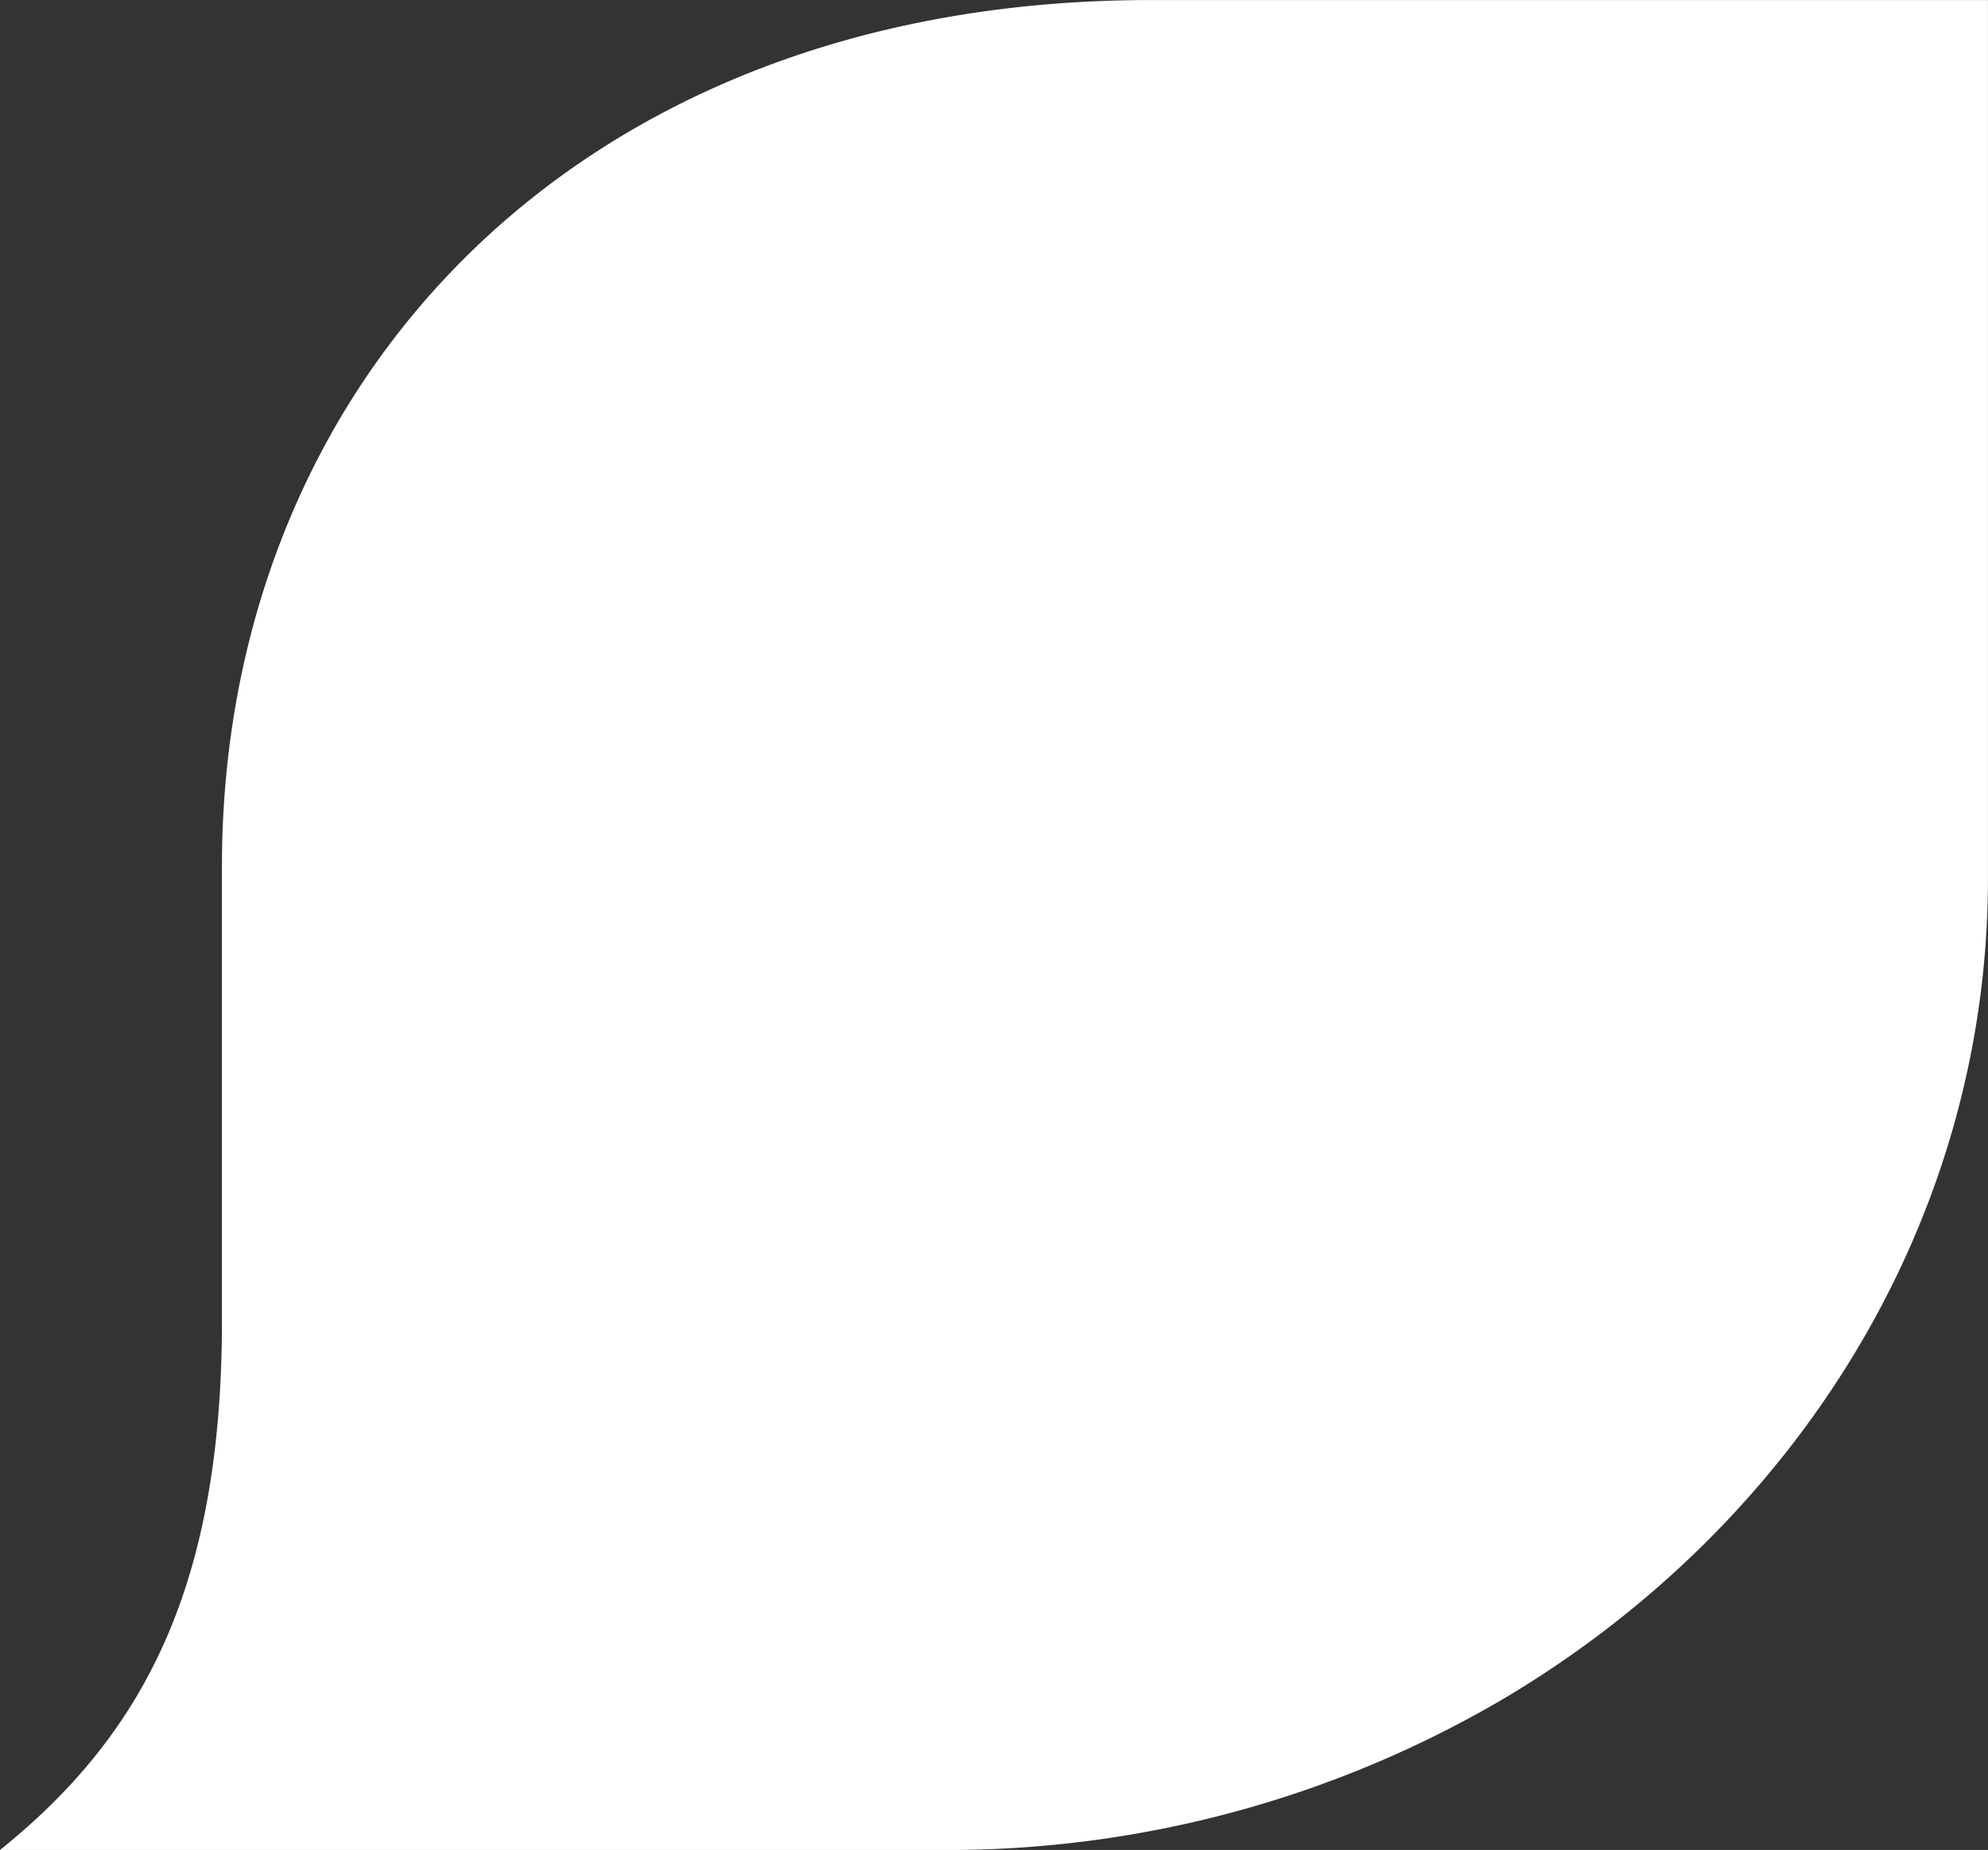 <svg xmlns="http://www.w3.org/2000/svg" width="432.97" height="403" viewBox="0 0 432.97 403">
  <rect x="0" y="0" width="432.97" height="403" fill="#333333" stroke="none"/>
  <defs>
    <style>
      .cls-1 {
        fill: #fff;
        fill-rule: evenodd;
      }
    </style>
  </defs>
  <path id="Bahamas-Desktop-PrivatePilots-gallery-petal-02" class="cls-1" d="M1195.37,5619.7v98.91c0,57.46-16.75,90.03-48.35,115.4h205.5a239.1,239.1,0,0,0,122.41-33.21c63.12-37.66,105.06-103.6,105.06-178.51V5431.01H1397.67C1272.03,5431.01,1195.37,5514.89,1195.37,5619.7Z" transform="translate(-1147.03 -5431)"/>
</svg>
